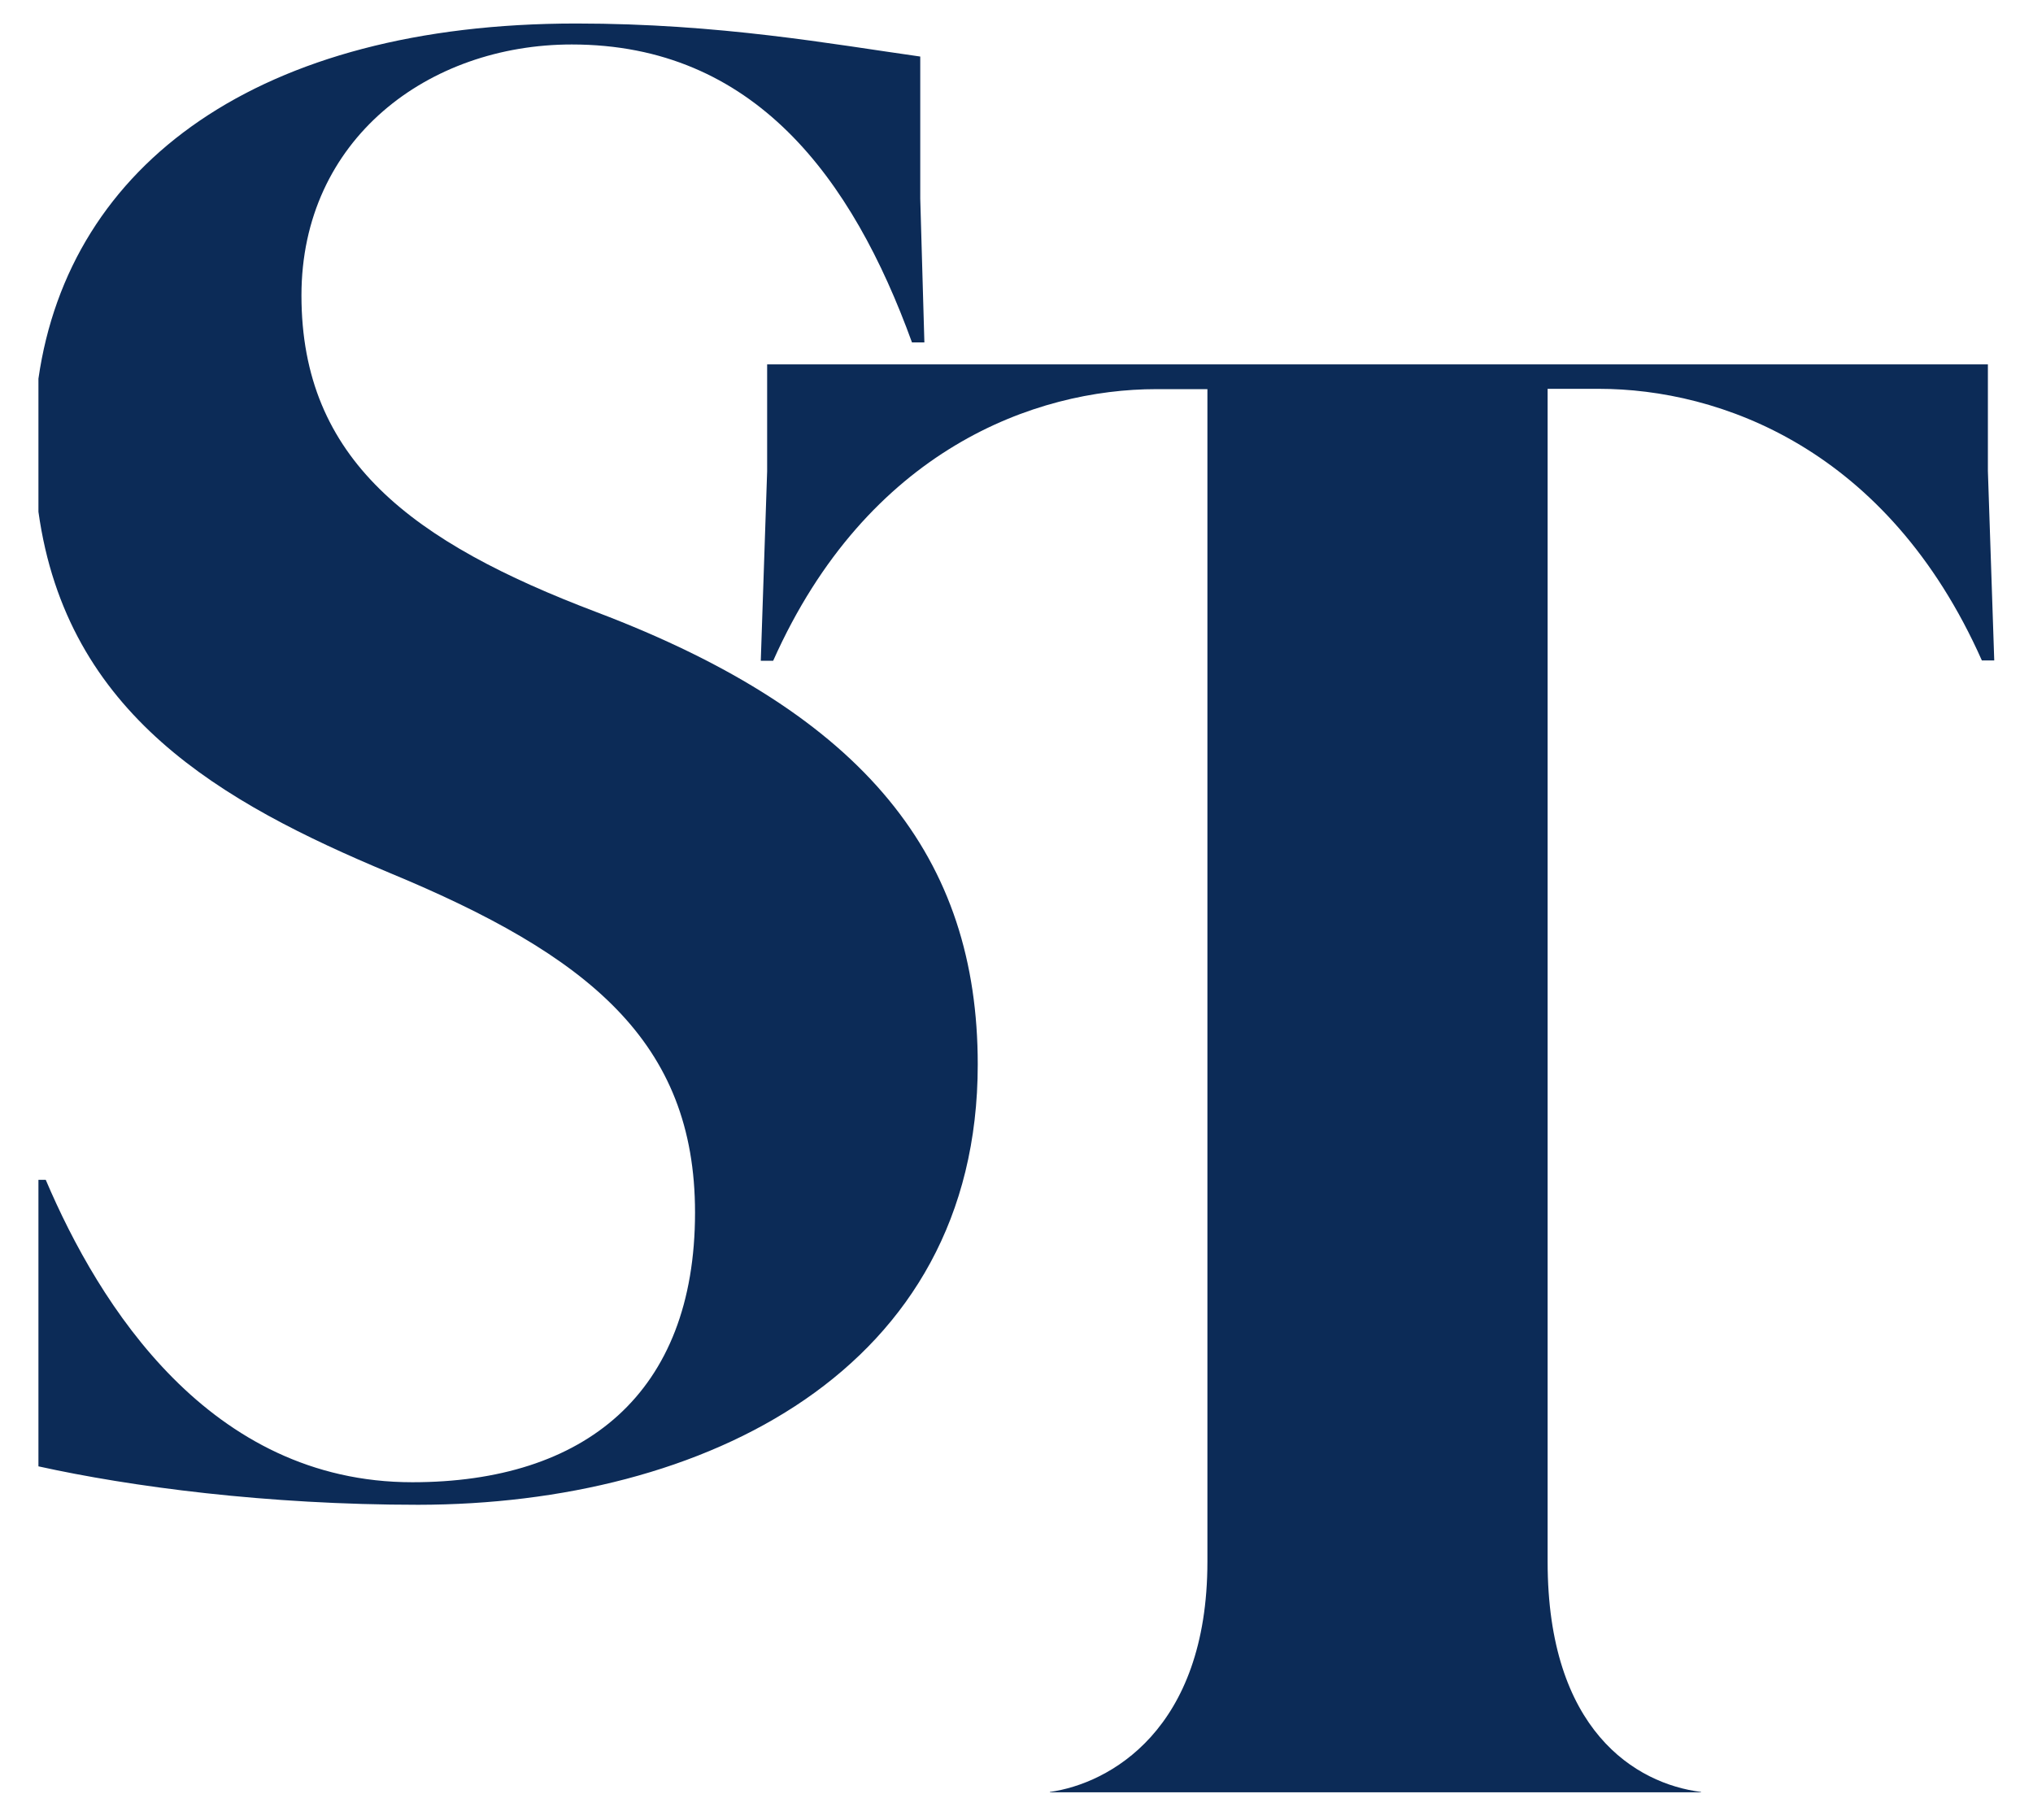 <svg version="1.1" id="Layer_1" xmlns="http://www.w3.org/2000/svg" x="0" y="0" viewBox="0 0 640 573" xml:space="preserve"><g fill="#0C2B57"><path d="M625.8 114.7H241.5v33.7l-2 59.6h3.9c29.7-66.6 82.6-85.5 120.6-85.5h16.1v369.1c0 53.1-31 69.9-49.6 72.5v.1h205v-.1c-20.6-2.6-48.3-19.4-48.3-72.5V122.4h16.1c38 0 90.9 18.7 120.6 85.5h3.9l-2-59.6v-33.6z"/><path d="M307.8 335.1c0-64.7-34.8-110.1-120-142.4-58-22-92.9-47.9-92.9-99.7 0-49.2 40-79 85.1-79 57.4 0 88.3 42 107.1 93.8h3.9l-1.3-45.3V17.8C262 13.9 226.6 7.4 181.4 7.4 81.5 7.4 21.8 51.6 12.1 119.2v41.9C21 225 69.6 252.6 122.7 274.8c62.5 25.9 96.1 53.1 96.1 106.9 0 57-34.8 84.9-89 84.9-63.8 0-98.6-55.7-115.4-95.2h-2.3v90.2c29 6.4 71.7 12.1 119.6 12.1 89.8-.1 176.1-42.1 176.1-138.6z"/></g></svg>